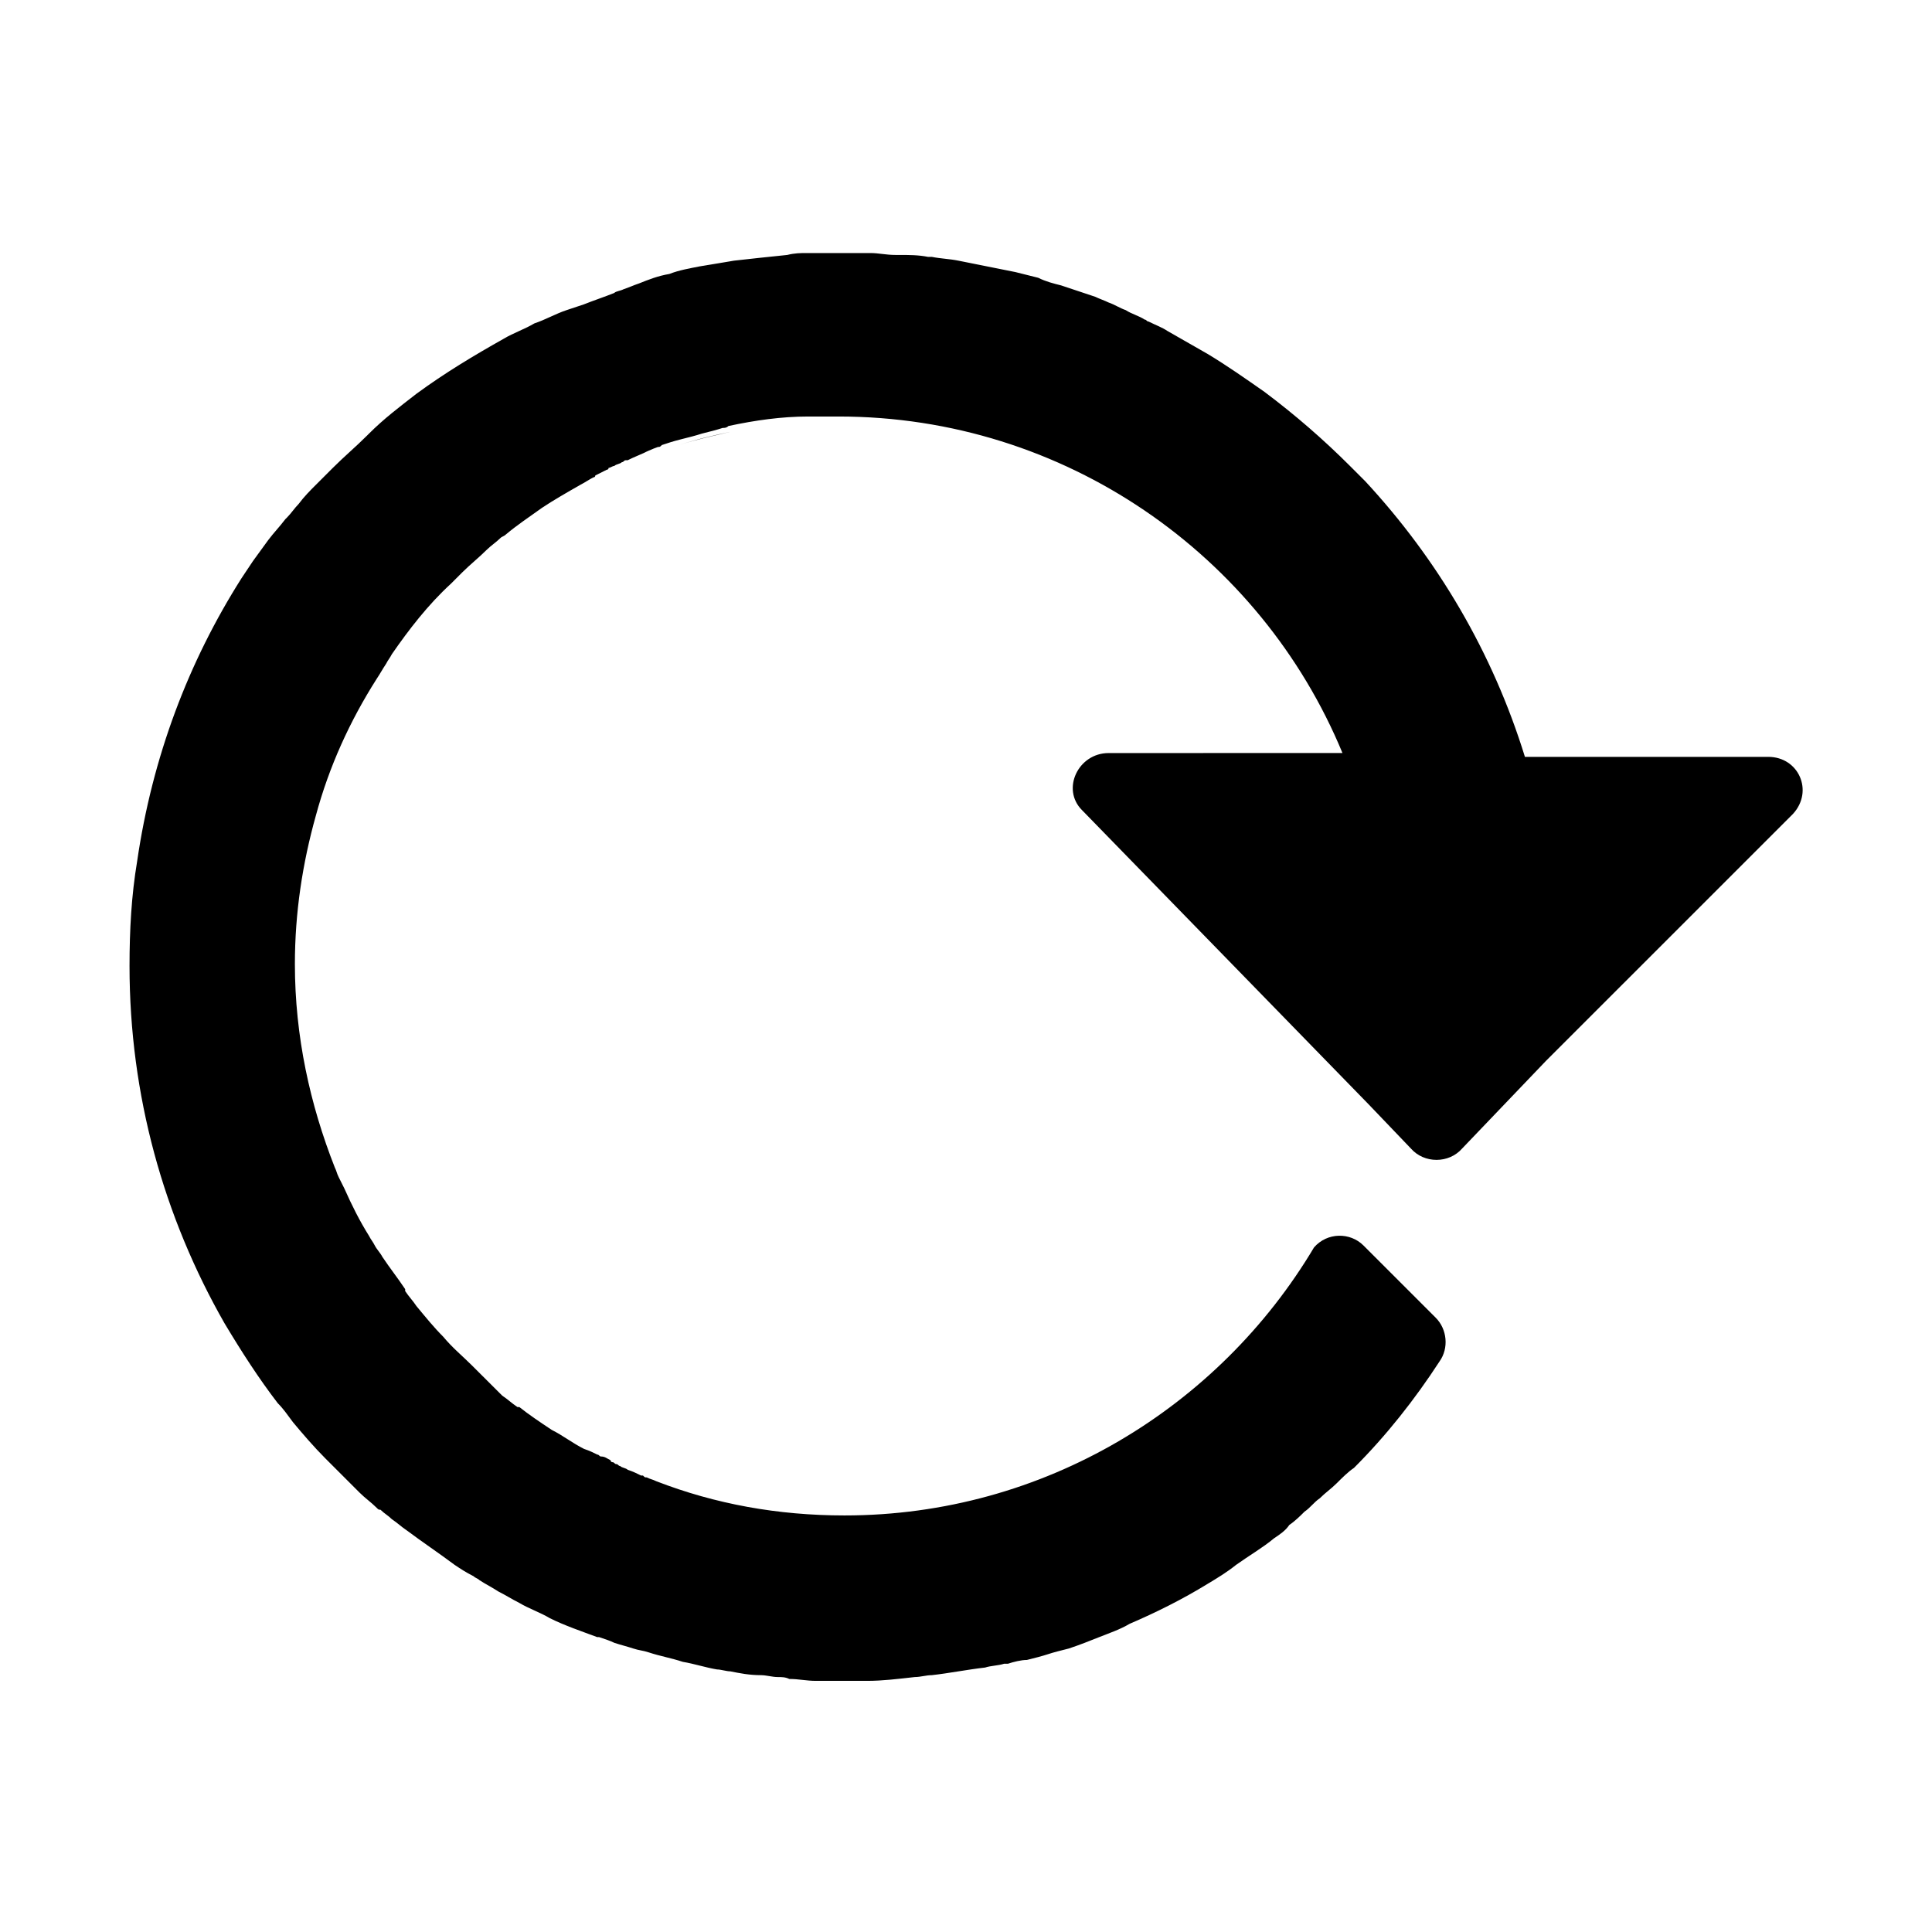 <?xml version="1.0" encoding="UTF-8"?>
<!-- Uploaded to: ICON Repo, www.iconrepo.com, Generator: ICON Repo Mixer Tools -->
<svg fill="#000000" width="800px" height="800px" version="1.1" viewBox="144 144 512 512" xmlns="http://www.w3.org/2000/svg">
 <path d="m612.61 344.58h-64.488c-8.566-27.711-23.176-52.395-42.32-73.051-1.512-1.512-2.519-2.519-4.031-4.031-7.055-7.055-14.609-13.602-22.672-19.648-5.039-3.527-10.078-7.055-15.113-10.078-3.527-2.016-7.055-4.031-10.578-6.047-1.512-1.008-3.023-1.512-5.039-2.519-0.504 0-0.504-0.504-1.008-0.504-1.512-1.008-3.527-1.512-5.039-2.519-1.512-0.504-3.023-1.512-4.535-2.016-1.008-0.504-2.519-1.008-3.527-1.512-1.512-0.504-3.023-1.008-4.535-1.512s-3.023-1.008-4.535-1.512c-2.016-0.504-4.031-1.008-6.047-2.016-2.016-0.504-4.031-1.008-6.047-1.512-2.519-0.504-5.039-1.008-7.559-1.512s-5.039-1.008-7.559-1.512c-2.519-0.504-4.535-0.504-7.055-1.008h-1.008c-2.519-0.504-5.039-0.504-7.559-0.504h-1.008c-2.519 0-4.535-0.504-6.551-0.504h-7.559-0.504-5.039-4.031c-1.512 0-3.023 0-5.039 0.504-5.039 0.504-9.574 1.008-14.105 1.512-3.023 0.504-6.047 1.008-9.07 1.512-2.519 0.504-5.543 1.008-8.062 2.016-3.023 0.504-5.543 1.512-8.062 2.519-1.512 0.504-2.519 1.008-4.031 1.512-1.008 0.504-2.016 0.504-2.519 1.008-2.519 1.008-5.543 2.016-8.062 3.023-1.512 0.504-3.023 1.008-4.535 1.512-3.023 1.008-5.543 2.519-8.566 3.527-2.519 1.512-5.543 2.519-8.062 4.031-8.062 4.535-15.617 9.07-23.176 14.609-4.535 3.527-8.566 6.551-12.594 10.578l-0.504 0.504c-3.023 3.023-6.047 5.543-9.07 8.566-1.512 1.512-3.023 3.023-4.535 4.535-1.512 1.512-3.023 3.023-4.535 5.039-1.008 1.008-2.016 2.519-3.023 3.527l-0.504 0.504c-1.512 2.016-3.023 3.527-4.535 5.543-1.512 2.016-2.519 3.527-4.031 5.543-1.008 1.512-2.016 3.023-3.023 4.535-14.07 22.168-23.645 47.355-27.676 75.066-1.512 9.07-2.012 18.137-2.012 27.711 0 34.258 9.07 66.504 25.191 94.715 4.535 7.559 9.07 14.609 14.105 21.16 1.512 1.512 2.519 3.023 4.031 5.039 2.519 3.023 5.543 6.551 8.566 9.574 1.512 1.512 3.023 3.023 4.535 4.535 1.512 1.512 3.023 3.023 4.535 4.535 1.512 1.512 3.023 2.519 4.535 4.031 0.504 0.504 0.504 0.504 1.008 0.504 1.008 1.008 2.016 1.512 3.023 2.519 1.512 1.008 2.519 2.016 4.031 3.023 4.031 3.023 8.566 6.047 12.594 9.07 1.512 1.008 3.023 2.016 5.039 3.023 0.504 0.504 1.008 0.504 1.512 1.008 1.512 1.008 3.527 2.016 5.039 3.023 2.016 1.008 3.527 2.016 5.543 3.023 2.519 1.512 5.543 2.519 8.062 4.031 4.031 2.016 8.566 3.527 12.594 5.039h0.504c1.512 0.504 3.023 1.008 4.031 1.512 1.512 0.504 3.527 1.008 5.039 1.512s2.519 0.504 4.031 1.008c3.023 1.008 6.047 1.512 9.07 2.519 3.023 0.504 6.047 1.512 9.07 2.016 1.008 0 2.519 0.504 3.527 0.504 2.519 0.504 5.039 1.008 8.062 1.008 1.512 0 3.023 0.504 4.535 0.504 1.008 0 2.016 0 3.023 0.504 2.519 0 4.535 0.504 7.055 0.504h7.055 0.504 6.047c4.031 0 8.062-0.504 12.594-1.008 1.512 0 3.023-0.504 4.535-0.504 4.535-0.504 9.574-1.512 14.105-2.016 1.512-0.504 3.527-0.504 5.039-1.008h1.008c1.512-0.504 3.527-1.008 5.039-1.008 2.016-0.504 4.031-1.008 5.543-1.512s3.527-1.008 5.543-1.512c3.023-1.008 5.543-2.016 8.062-3.023 2.519-1.008 5.543-2.016 8.062-3.527 7.055-3.023 14.105-6.551 20.656-10.578 2.519-1.512 5.039-3.023 7.559-5.039 3.527-2.519 7.055-4.535 10.078-7.055 1.512-1.008 3.023-2.016 4.031-3.527 1.512-1.008 3.023-2.519 4.031-3.527 1.512-1.008 2.519-2.519 4.031-3.527 1.512-1.512 3.023-2.519 4.535-4.031 1.512-1.512 3.023-3.023 4.535-4.031 8.566-8.566 16.121-18.137 22.672-28.215 2.519-3.527 2.016-8.566-1.008-11.586l-19.145-19.145c-3.527-3.527-9.574-3.527-13.098 0.504-25.191 42.32-71.539 71.039-124.44 71.039-17.633 0-34.258-3.023-49.879-9.07-1.008-0.504-1.512-0.504-2.519-1.008-0.504 0-0.504 0-1.008-0.504h-0.504c-1.008-0.504-2.016-1.008-3.527-1.512-0.504-0.504-1.512-0.504-2.016-1.008-0.504 0-0.504-0.504-1.008-0.504-0.504 0-0.504-0.504-1.008-0.504 0 0-0.504 0-0.504-0.504-1.008-0.504-1.512-1.008-2.519-1.008-0.504 0-0.504-0.504-1.008-0.504-1.008-0.504-2.016-1.008-3.527-1.512-3.023-1.512-5.543-3.527-8.566-5.039-3.023-2.016-6.047-4.031-8.566-6.047h-0.504c-1.512-1.008-2.519-2.016-4.031-3.023-3.051-3.027-5.57-5.547-8.09-8.066-2.519-2.519-5.039-4.535-7.559-7.559-2.519-2.519-4.535-5.039-7.055-8.062-1.008-1.512-2.016-2.519-3.023-4.031v-0.504c-2.016-3.023-4.031-5.543-6.047-8.566-0.504-1.008-1.512-2.016-2.016-3.023-0.504-1.008-1.008-1.512-1.512-2.519-2.519-4.031-4.535-8.062-6.551-12.594-0.504-1.008-1.008-2.016-1.512-3.023-0.504-1.008-0.504-1.512-1.008-2.519-6.551-16.625-10.578-34.762-10.578-53.906 0-13.602 2.016-26.703 5.543-39.297 3.527-13.098 9.07-25.191 16.121-36.273 1.008-1.512 1.512-2.519 2.519-4.031 0.504-1.008 1.008-1.512 1.512-2.519 4.535-6.551 9.574-13.098 15.617-18.641l3.023-3.023c2.016-2.016 4.535-4.031 6.551-6.047 1.008-1.008 2.519-2.016 3.527-3.023 0.504-0.504 1.008-0.504 1.512-1.008 3.023-2.519 6.047-4.535 9.574-7.055 3.023-2.016 6.551-4.031 10.078-6.047 1.008-0.504 2.519-1.512 3.527-2.016 0 0 0.504 0 0.504-0.504 1.008-0.504 2.016-1.008 3.023-1.512 0 0 0.504 0 0.504-0.504 0.504 0 1.008-0.504 1.512-0.504 0.504-0.504 1.512-0.504 2.016-1.008 0.504 0 0.504-0.504 1.008-0.504h0.504c2.016-1.008 3.527-1.512 5.543-2.519-1.008 0.504-1.512 0.504-2.519 1.008 1.512-0.504 3.527-1.512 5.039-2.016 0.504 0 0.504 0 1.008-0.504 1.512-0.504 3.023-1.008 5.039-1.512 2.016-0.504 4.031-1.008 5.543-1.512 2.016-0.504 4.031-1.008 5.543-1.512 0.504 0 1.008 0 1.512-0.504 7.055-1.512 14.105-2.519 21.16-2.519h2.519 5.543c59.953 0 111.85 36.777 133.51 89.176l-61.977 0.012c-8.062 0-12.594 9.574-7.055 15.113l76.074 78.09 11.082 11.586c3.527 4.031 10.078 4.031 13.602 0l22.168-23.176 65.5-65.488c5.543-6.047 1.512-15.117-6.551-15.117zm-288.68-82.625c4.535-1.512 9.07-2.519 13.602-3.527-4.027 1.012-9.066 2.016-13.602 3.527z"/>
</svg>